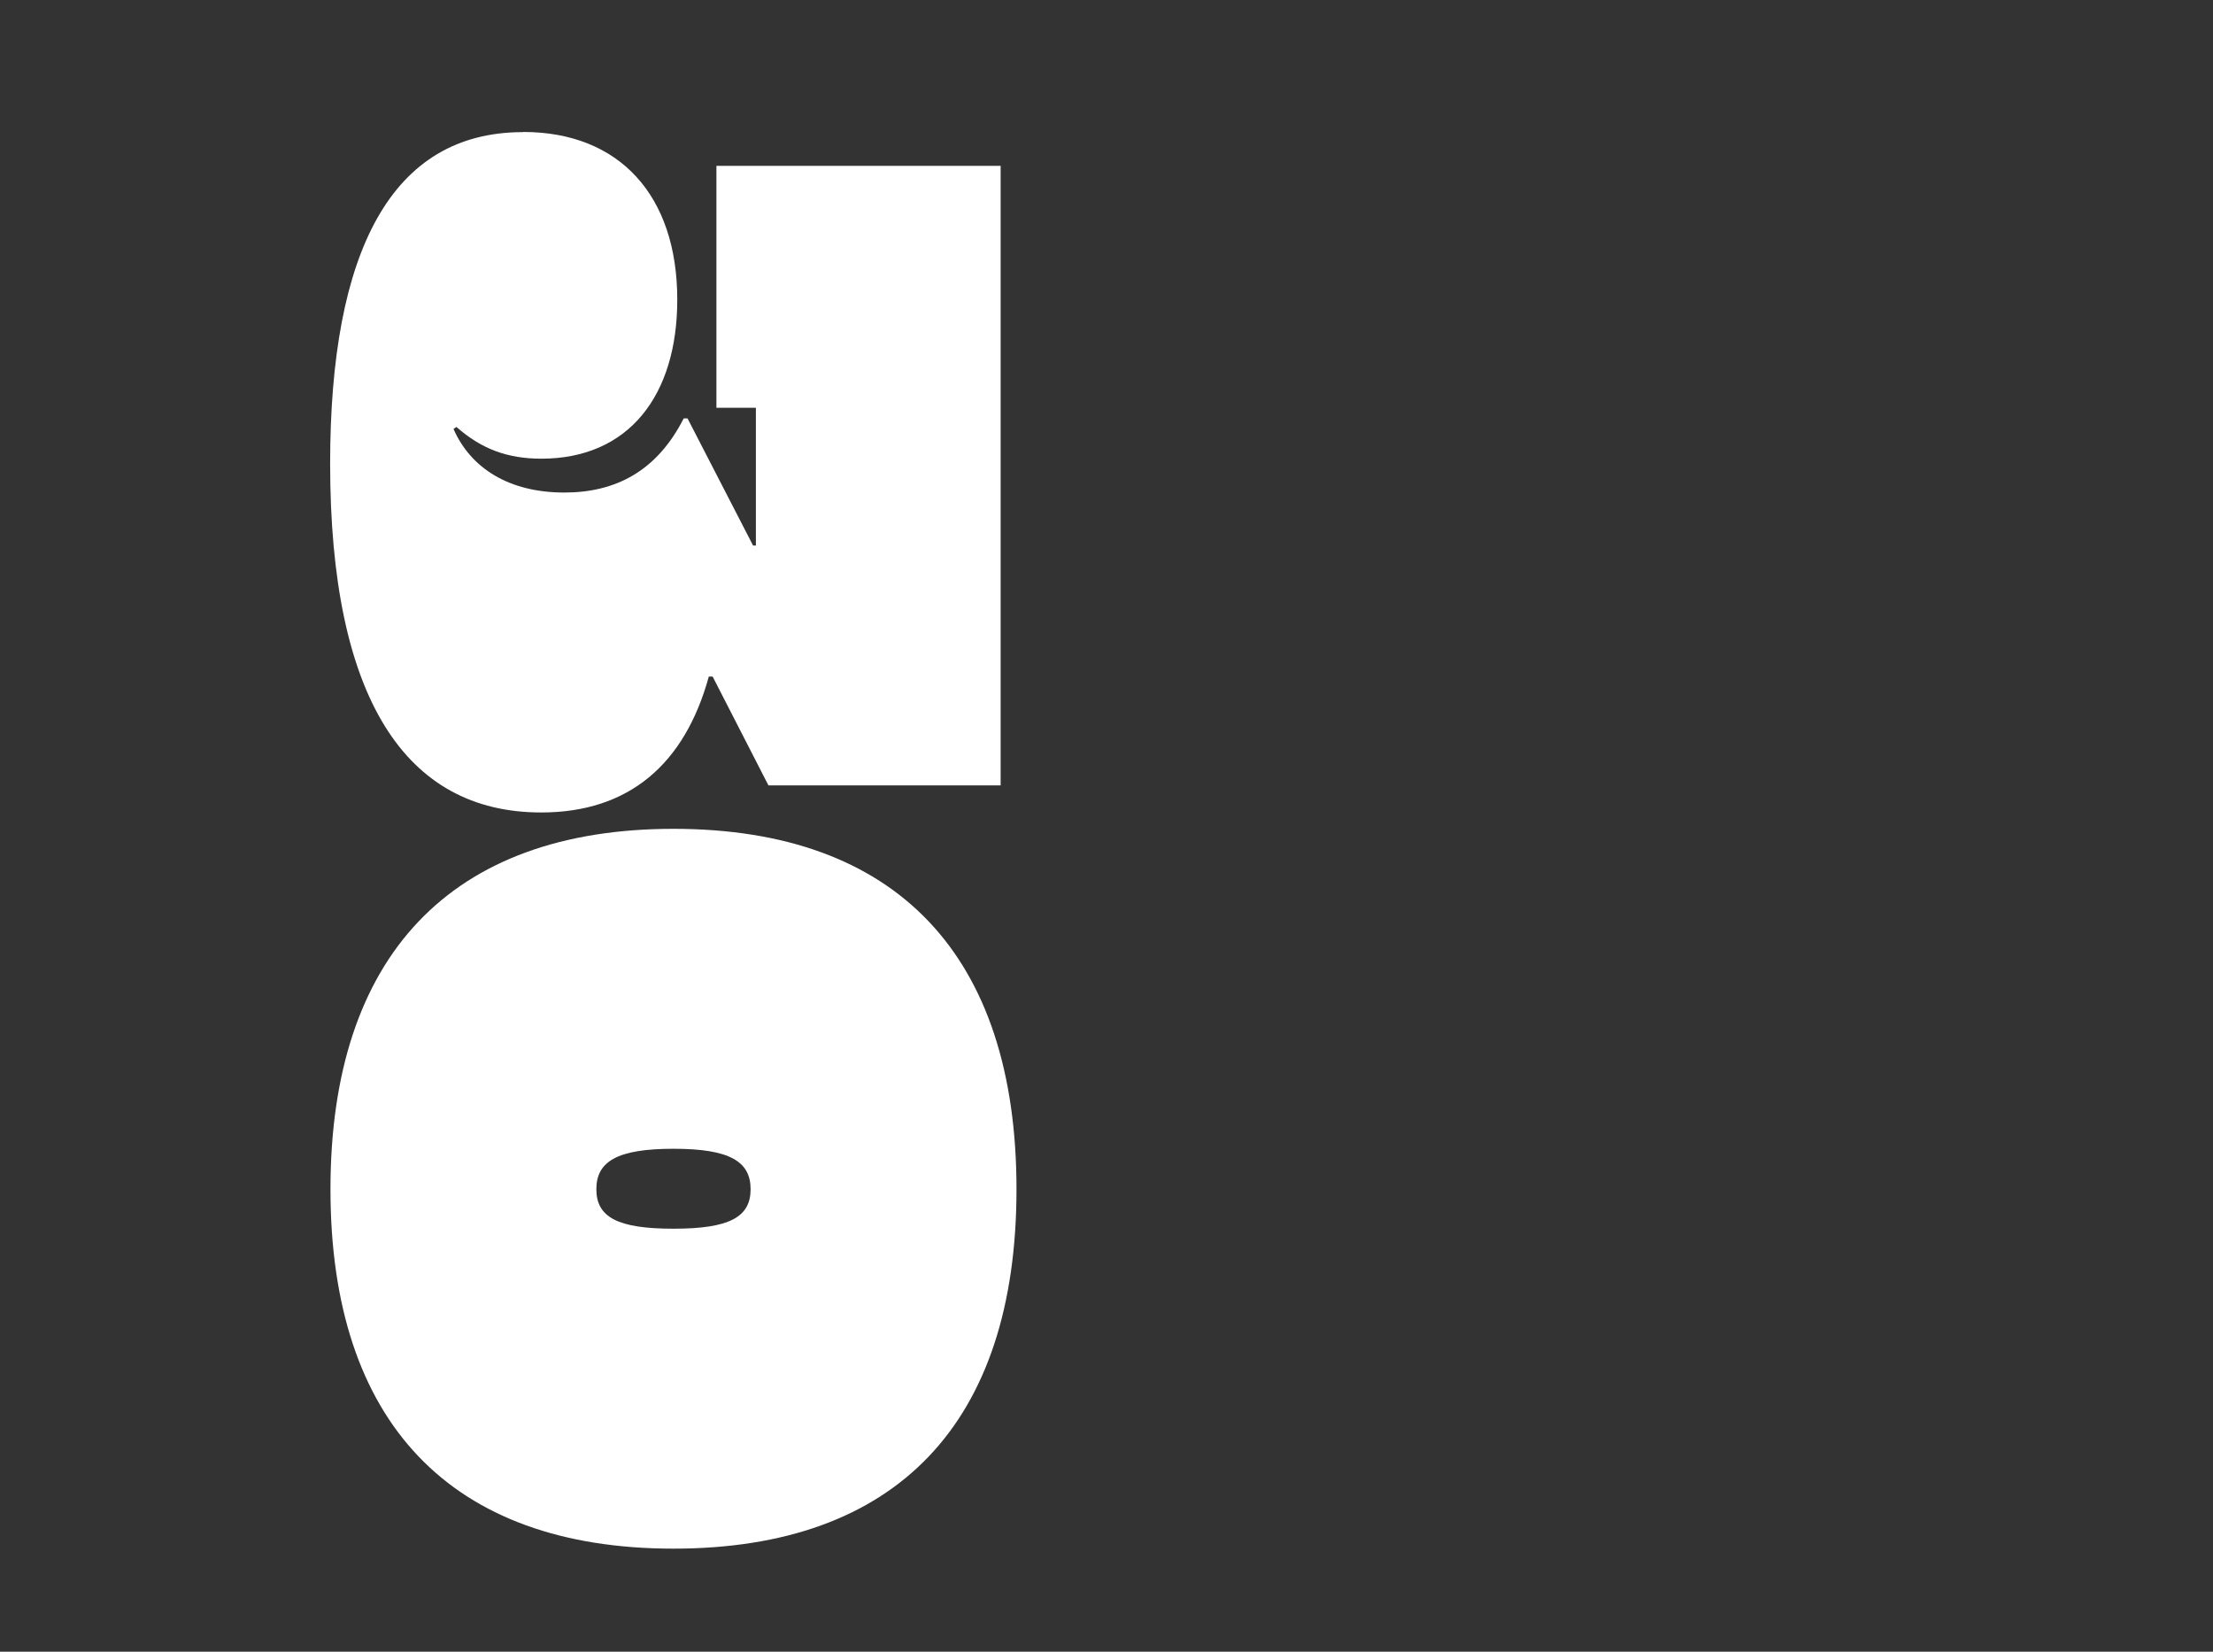 <?xml version="1.0" encoding="UTF-8"?> <svg xmlns="http://www.w3.org/2000/svg" id="_Слой_1" width="134" height="100" viewBox="0 0 134 100"><rect x="0" y="0" width="134" height="100" fill="#333333" stroke="none"/> <defs> <style>.cls-1{fill:#fff;}</style> </defs> <path class="cls-1" d="M31.68,7.99c5.83,0,9.33,3.85,9.33,10.15,0,5.78-2.92,9.63-8.23,9.63-2.04,0-3.62-.58-5.14-1.92l-.18,.12c1.05,2.39,3.38,3.85,6.71,3.85,3.09,0,5.6-1.28,7.23-4.49h.23l3.97,7.7h.17v-8.34h-2.39V10.04h17.21V47.55h-14.06l-3.38-6.59h-.23c-1.46,5.31-4.84,8.23-10.15,8.23-8.23,0-12.78-6.94-12.78-21.12,0-12.89,3.73-20.07,11.67-20.07h0Z"></path> <path class="cls-1" d="M40.78,50.18c13.48,0,20.77,7.64,20.77,21.82s-7.29,21.76-20.77,21.76-20.77-7.64-20.77-21.76,7.29-21.82,20.77-21.82h0Zm0,24.21c3.38,0,4.67-.7,4.67-2.39s-1.28-2.45-4.67-2.45-4.67,.76-4.67,2.45,1.28,2.39,4.67,2.39h0Z"></path> </svg> 